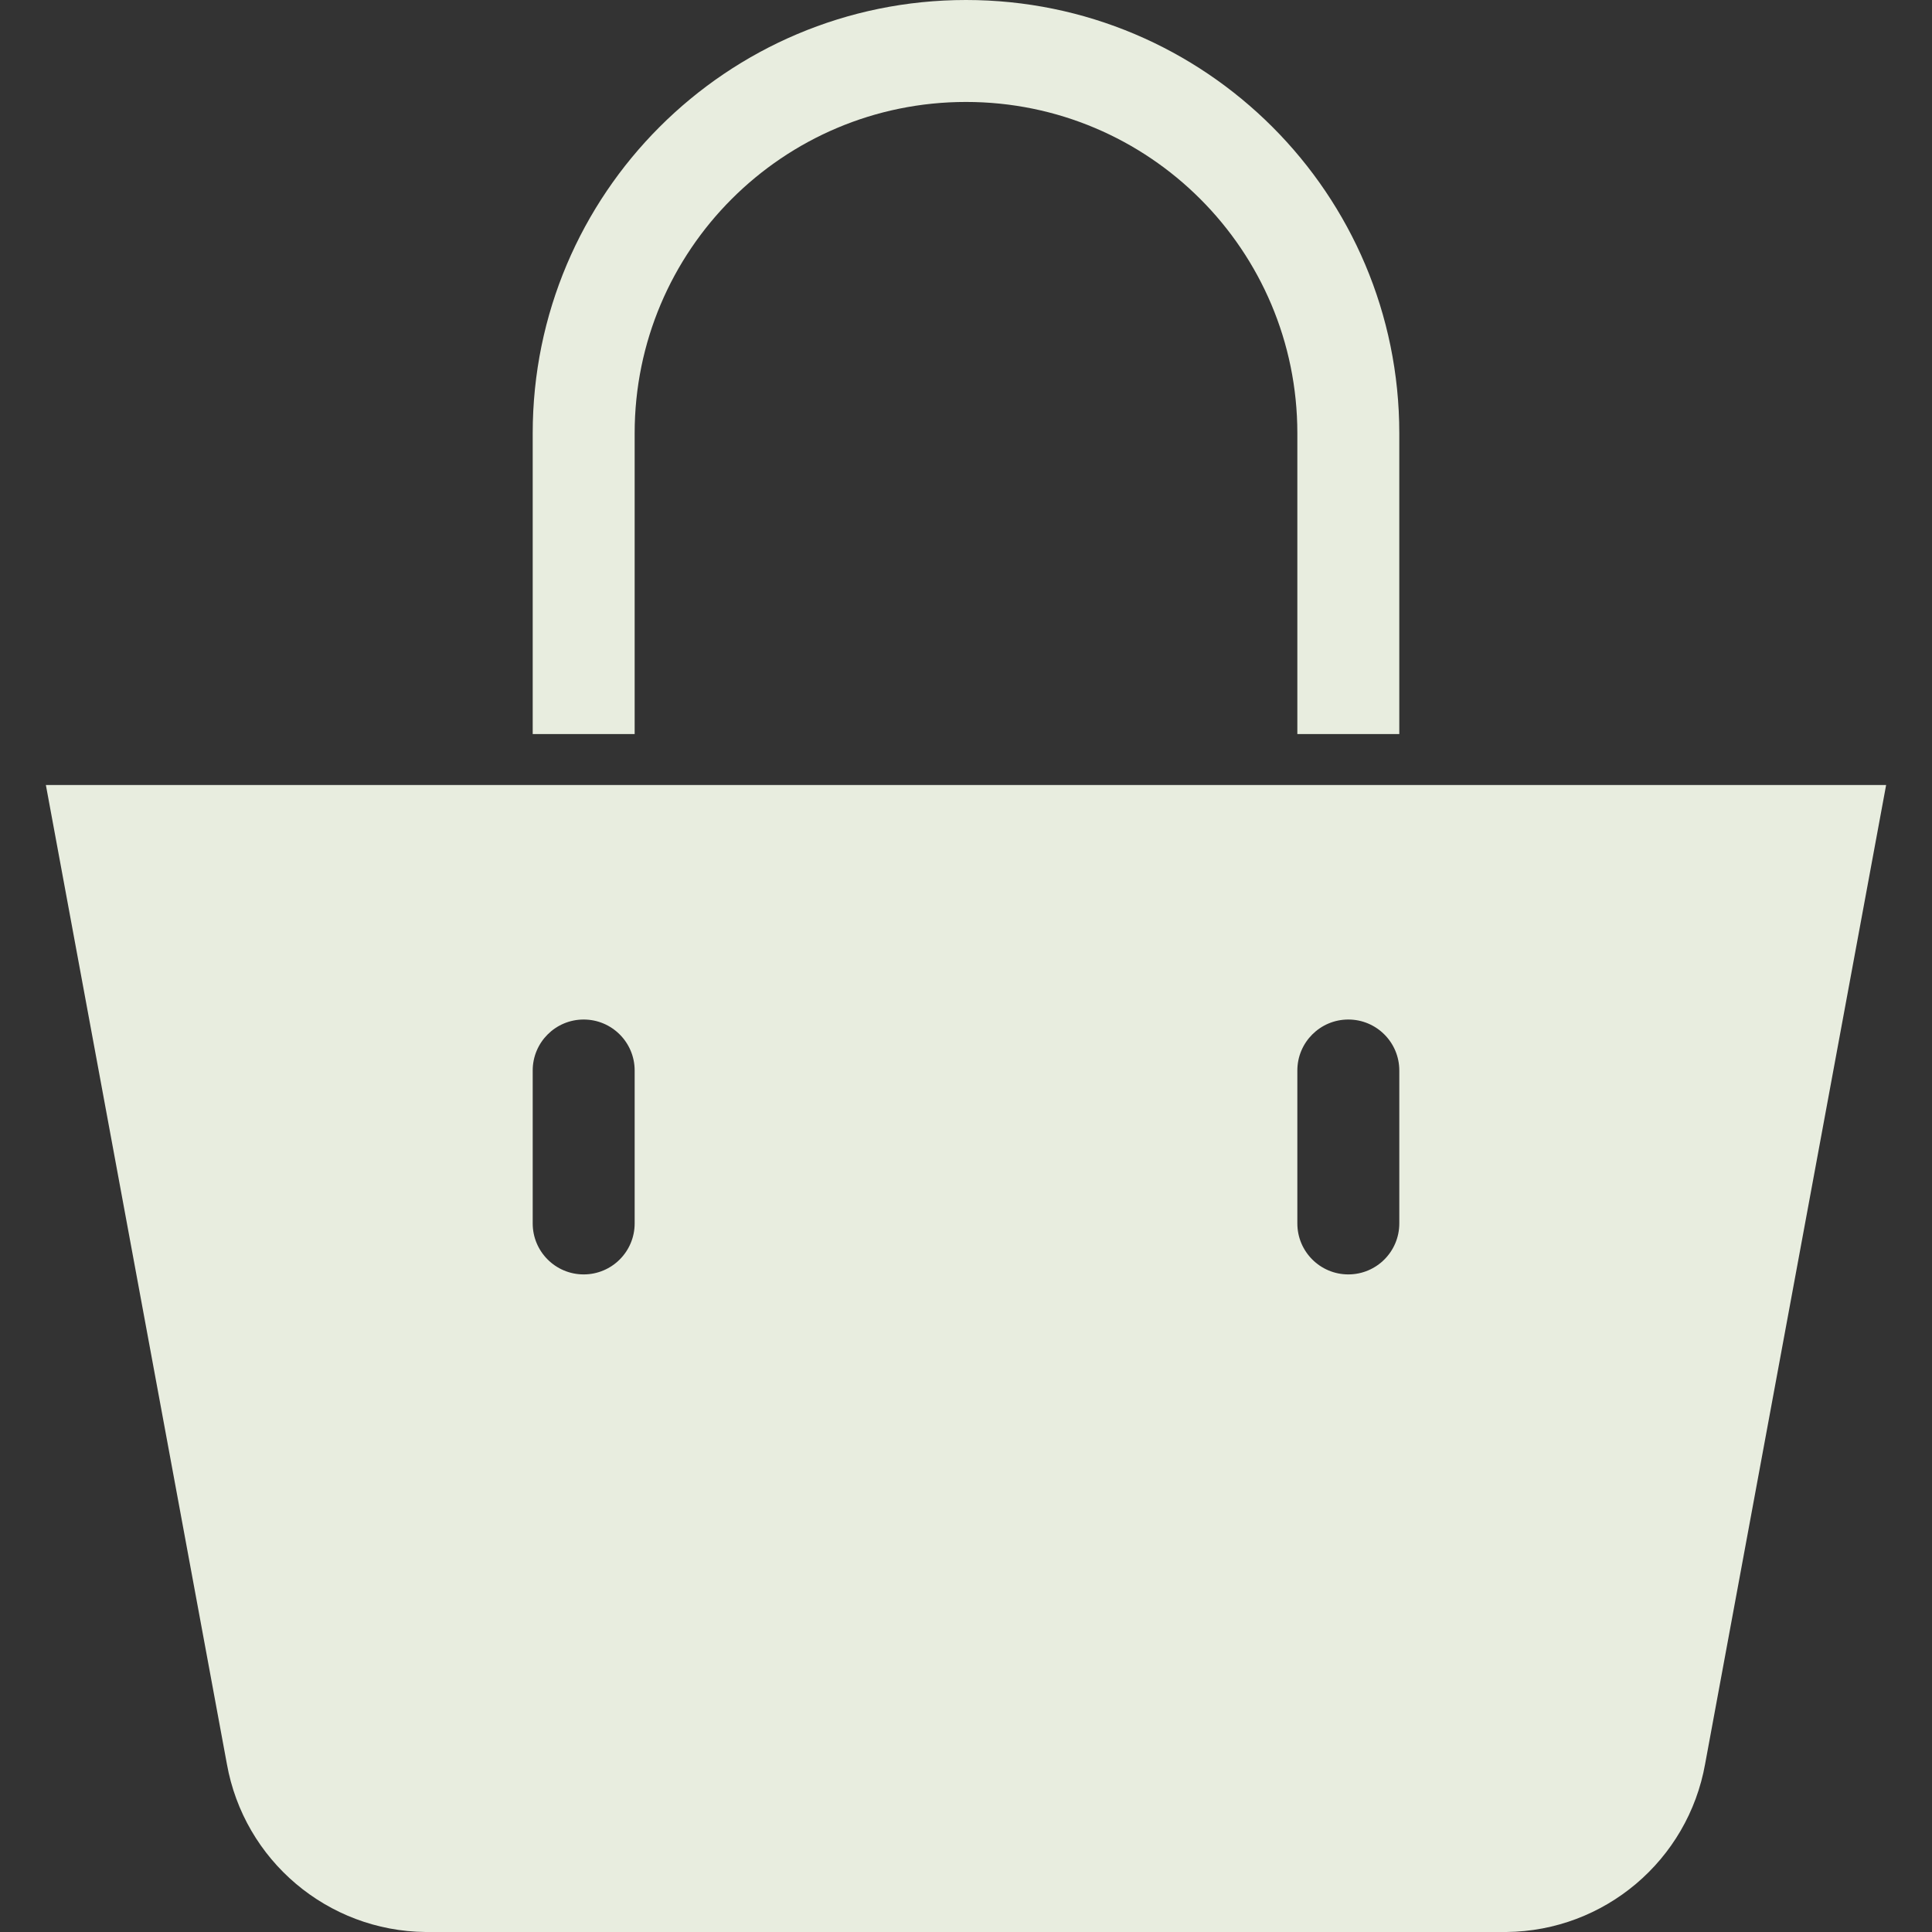 <?xml version="1.0" encoding="UTF-8"?> <svg xmlns="http://www.w3.org/2000/svg" xmlns:xlink="http://www.w3.org/1999/xlink" id="Capa_1" x="0px" y="0px" viewBox="0 0 396.016 396.016" style="enable-background:new 0 0 396.016 396.016;" xml:space="preserve" width="512px" height="512px" class=""><rect x="0" y="0" width="396.016" height="396.016" fill="#333333" stroke="none"/><g><g> <g> <g> <path d="M9.404,160.914l37.094,200.62c3.519,19.801,20.641,34.289,40.751,34.482h221.518 c20.111-0.193,37.232-14.68,40.751-34.482l37.094-200.62H9.404z M130.09,250.776c0,5.771-4.678,10.449-10.449,10.449 s-10.449-4.678-10.449-10.449v-31.347c0-5.771,4.678-10.449,10.449-10.449s10.449,4.678,10.449,10.449V250.776z M286.825,250.776 c0,5.771-4.678,10.449-10.449,10.449c-5.771,0-10.449-4.678-10.449-10.449v-31.347c0-5.771,4.678-10.449,10.449-10.449 c5.771,0,10.449,4.678,10.449,10.449V250.776z" data-original="#000000" class="" data-old_color="#000000" fill="#E8EDDF"></path> <path d="M130.09,88.816c0-37.51,30.408-67.918,67.918-67.918c37.51,0,67.918,30.408,67.918,67.918v61.649h20.898V88.816 C286.825,39.764,247.06,0,198.008,0s-88.816,39.764-88.816,88.816v61.649h20.898V88.816z" data-original="#000000" class="" data-old_color="#000000" fill="#E8EDDF"></path> </g> </g> </g></g> </svg> 